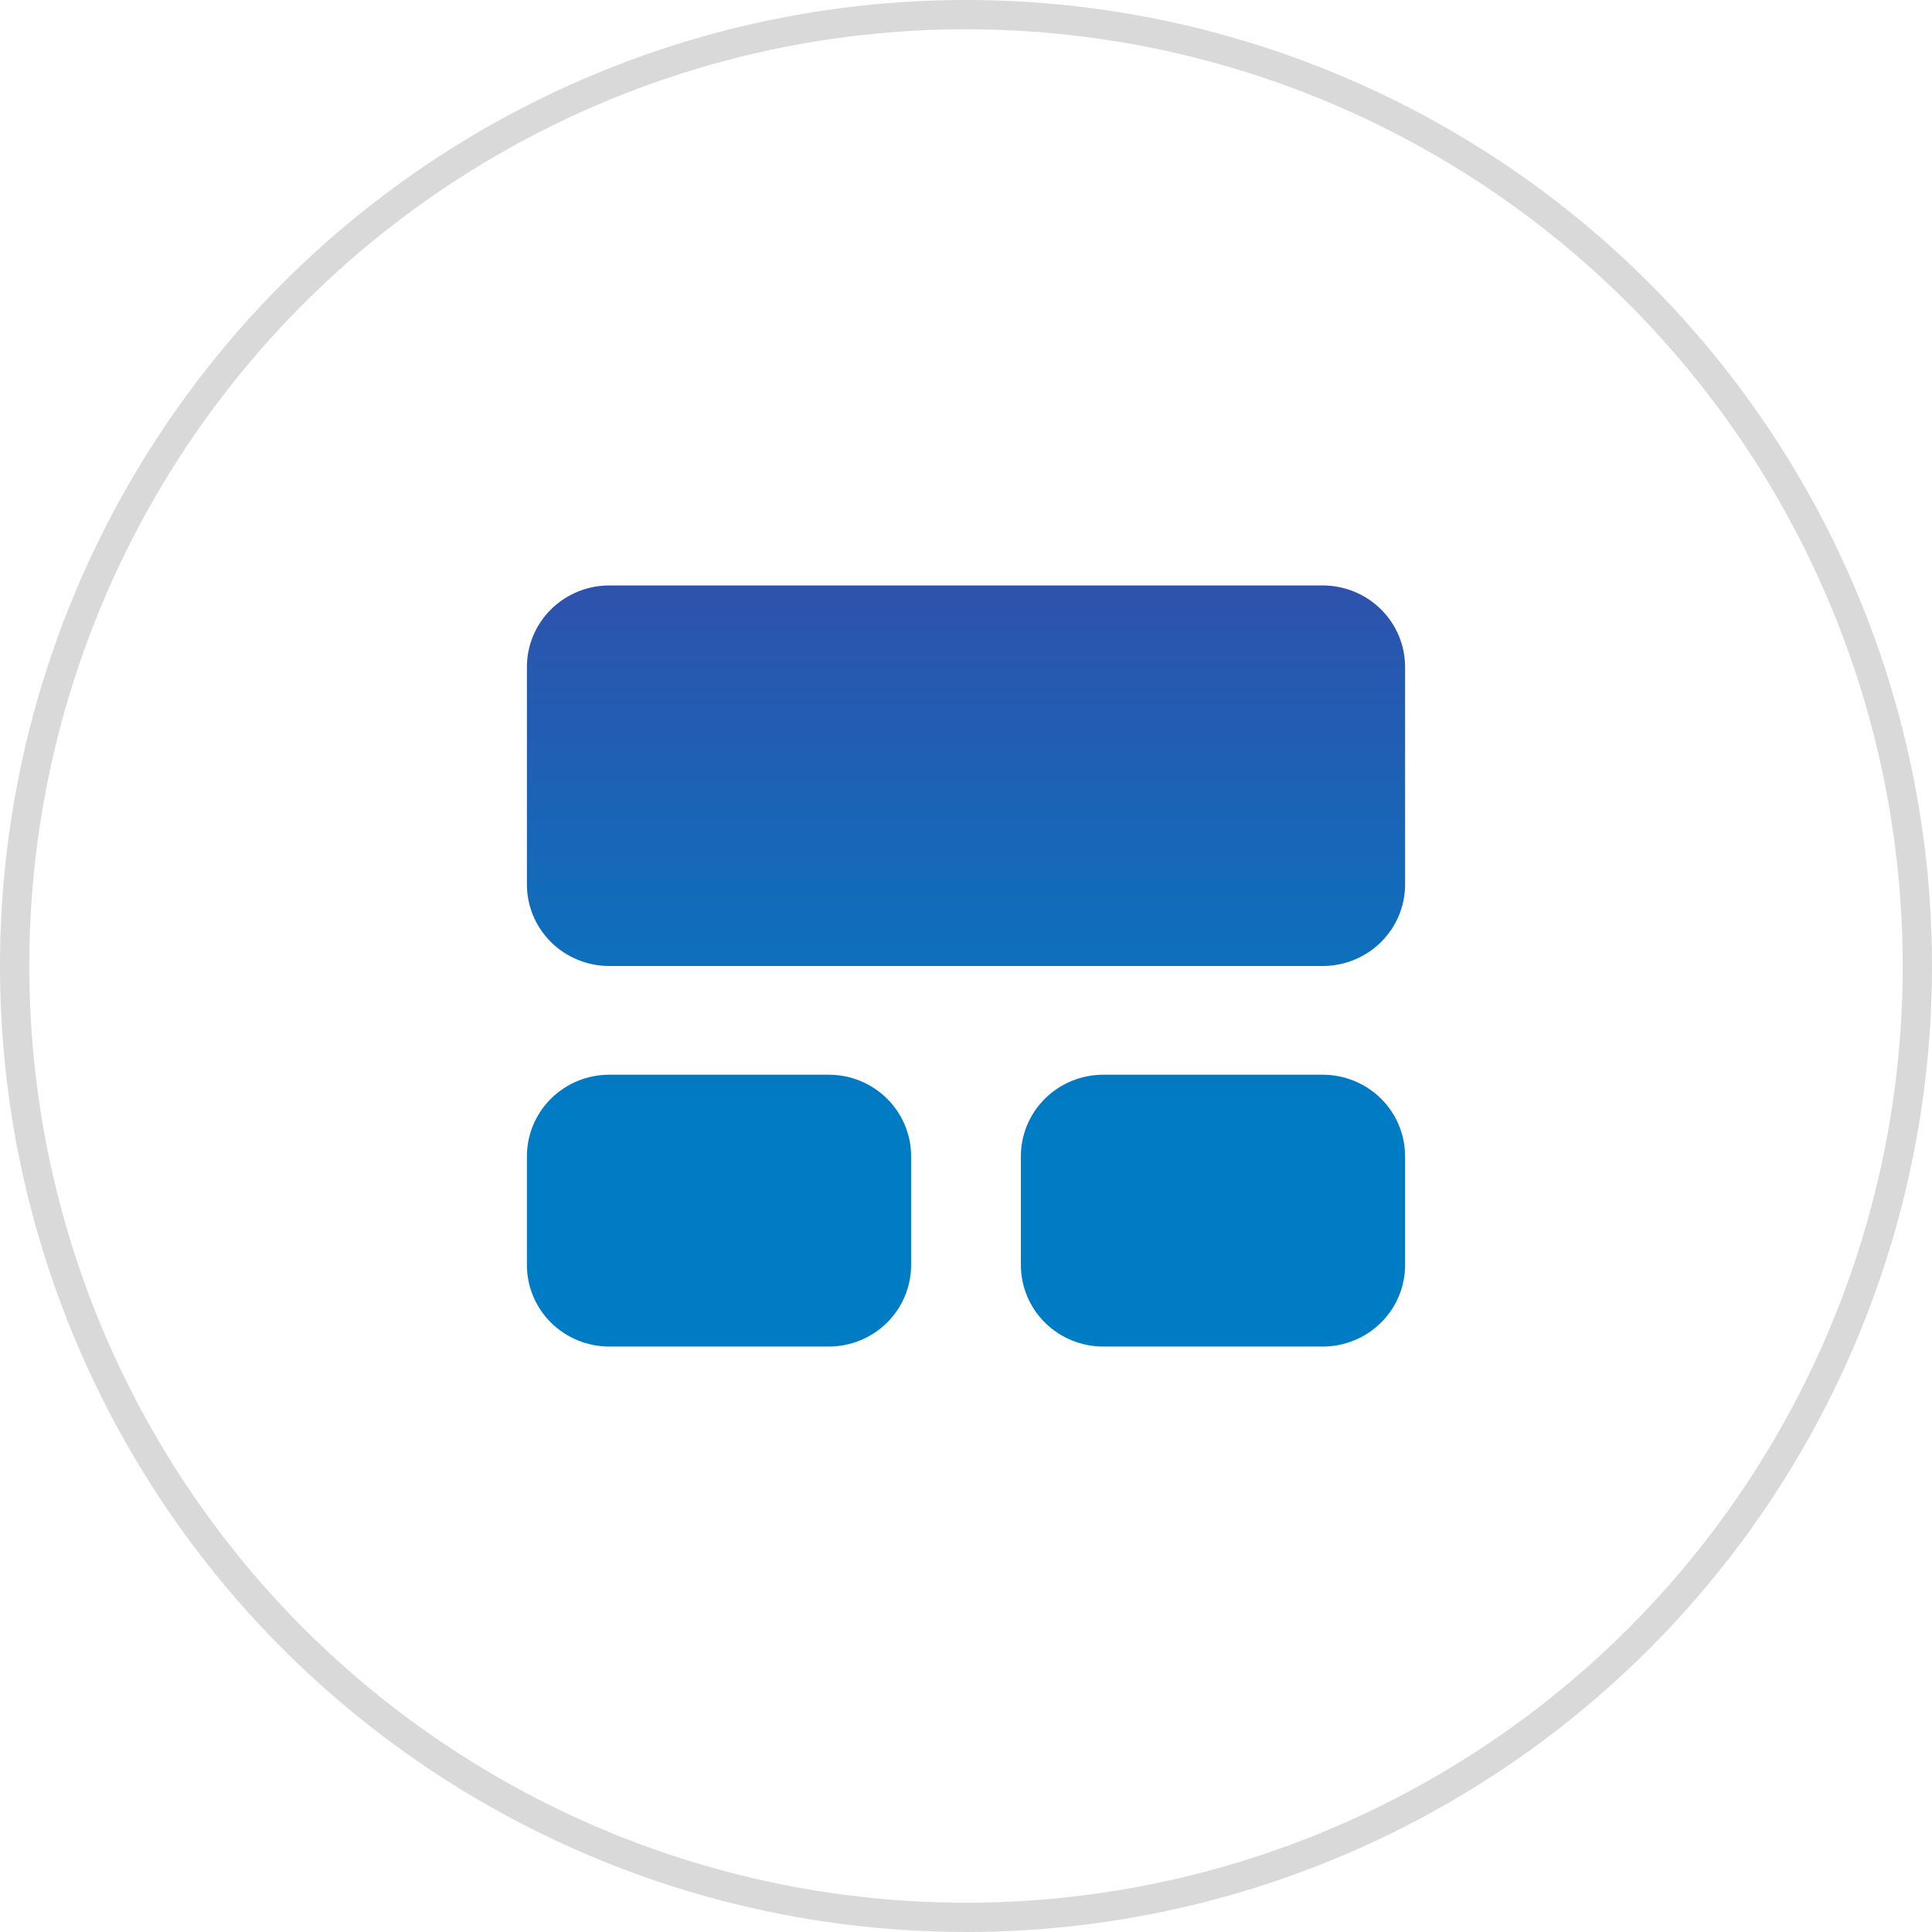 <?xml version="1.0" encoding="UTF-8"?> <svg xmlns="http://www.w3.org/2000/svg" width="66" height="66" viewBox="0 0 66 66" fill="none"> <g clip-path="url(#clip0_33_242)"> <path d="M20.812 20C20.067 20 19.351 20.294 18.824 20.816C18.296 21.338 18 22.047 18 22.786V30.214C18 30.953 18.296 31.662 18.824 32.184C19.351 32.706 20.067 33 20.812 33H45.188C45.933 33 46.649 32.706 47.176 32.184C47.704 31.662 48 30.953 48 30.214V22.786C48 22.047 47.704 21.338 47.176 20.816C46.649 20.294 45.933 20 45.188 20H20.812ZM20.812 36.714C20.067 36.714 19.351 37.008 18.824 37.53C18.296 38.053 18 38.761 18 39.5V43.214C18 43.953 18.296 44.662 18.824 45.184C19.351 45.706 20.067 46 20.812 46H28.312C29.058 46 29.774 45.706 30.301 45.184C30.829 44.662 31.125 43.953 31.125 43.214V39.5C31.125 38.761 30.829 38.053 30.301 37.53C29.774 37.008 29.058 36.714 28.312 36.714H20.812ZM37.688 36.714C36.942 36.714 36.226 37.008 35.699 37.53C35.171 38.053 34.875 38.761 34.875 39.5V43.214C34.875 43.953 35.171 44.662 35.699 45.184C36.226 45.706 36.942 46 37.688 46H45.188C45.933 46 46.649 45.706 47.176 45.184C47.704 44.662 48 43.953 48 43.214V39.5C48 38.761 47.704 38.053 47.176 37.53C46.649 37.008 45.933 36.714 45.188 36.714H37.688Z" fill="url(#paint0_linear_33_242)"></path> </g> <circle cx="33" cy="33" r="32.5" stroke="#D9D9D9"></circle> <defs> <linearGradient id="paint0_linear_33_242" x1="33" y1="20" x2="33" y2="46" gradientUnits="userSpaceOnUse"> <stop stop-color="#2E52AC"></stop> <stop offset="0.698" stop-color="#007CC4"></stop> </linearGradient> <clipPath id="clip0_33_242"> <rect width="30" height="26" fill="white" transform="translate(18 20)"></rect> </clipPath> </defs> </svg> 